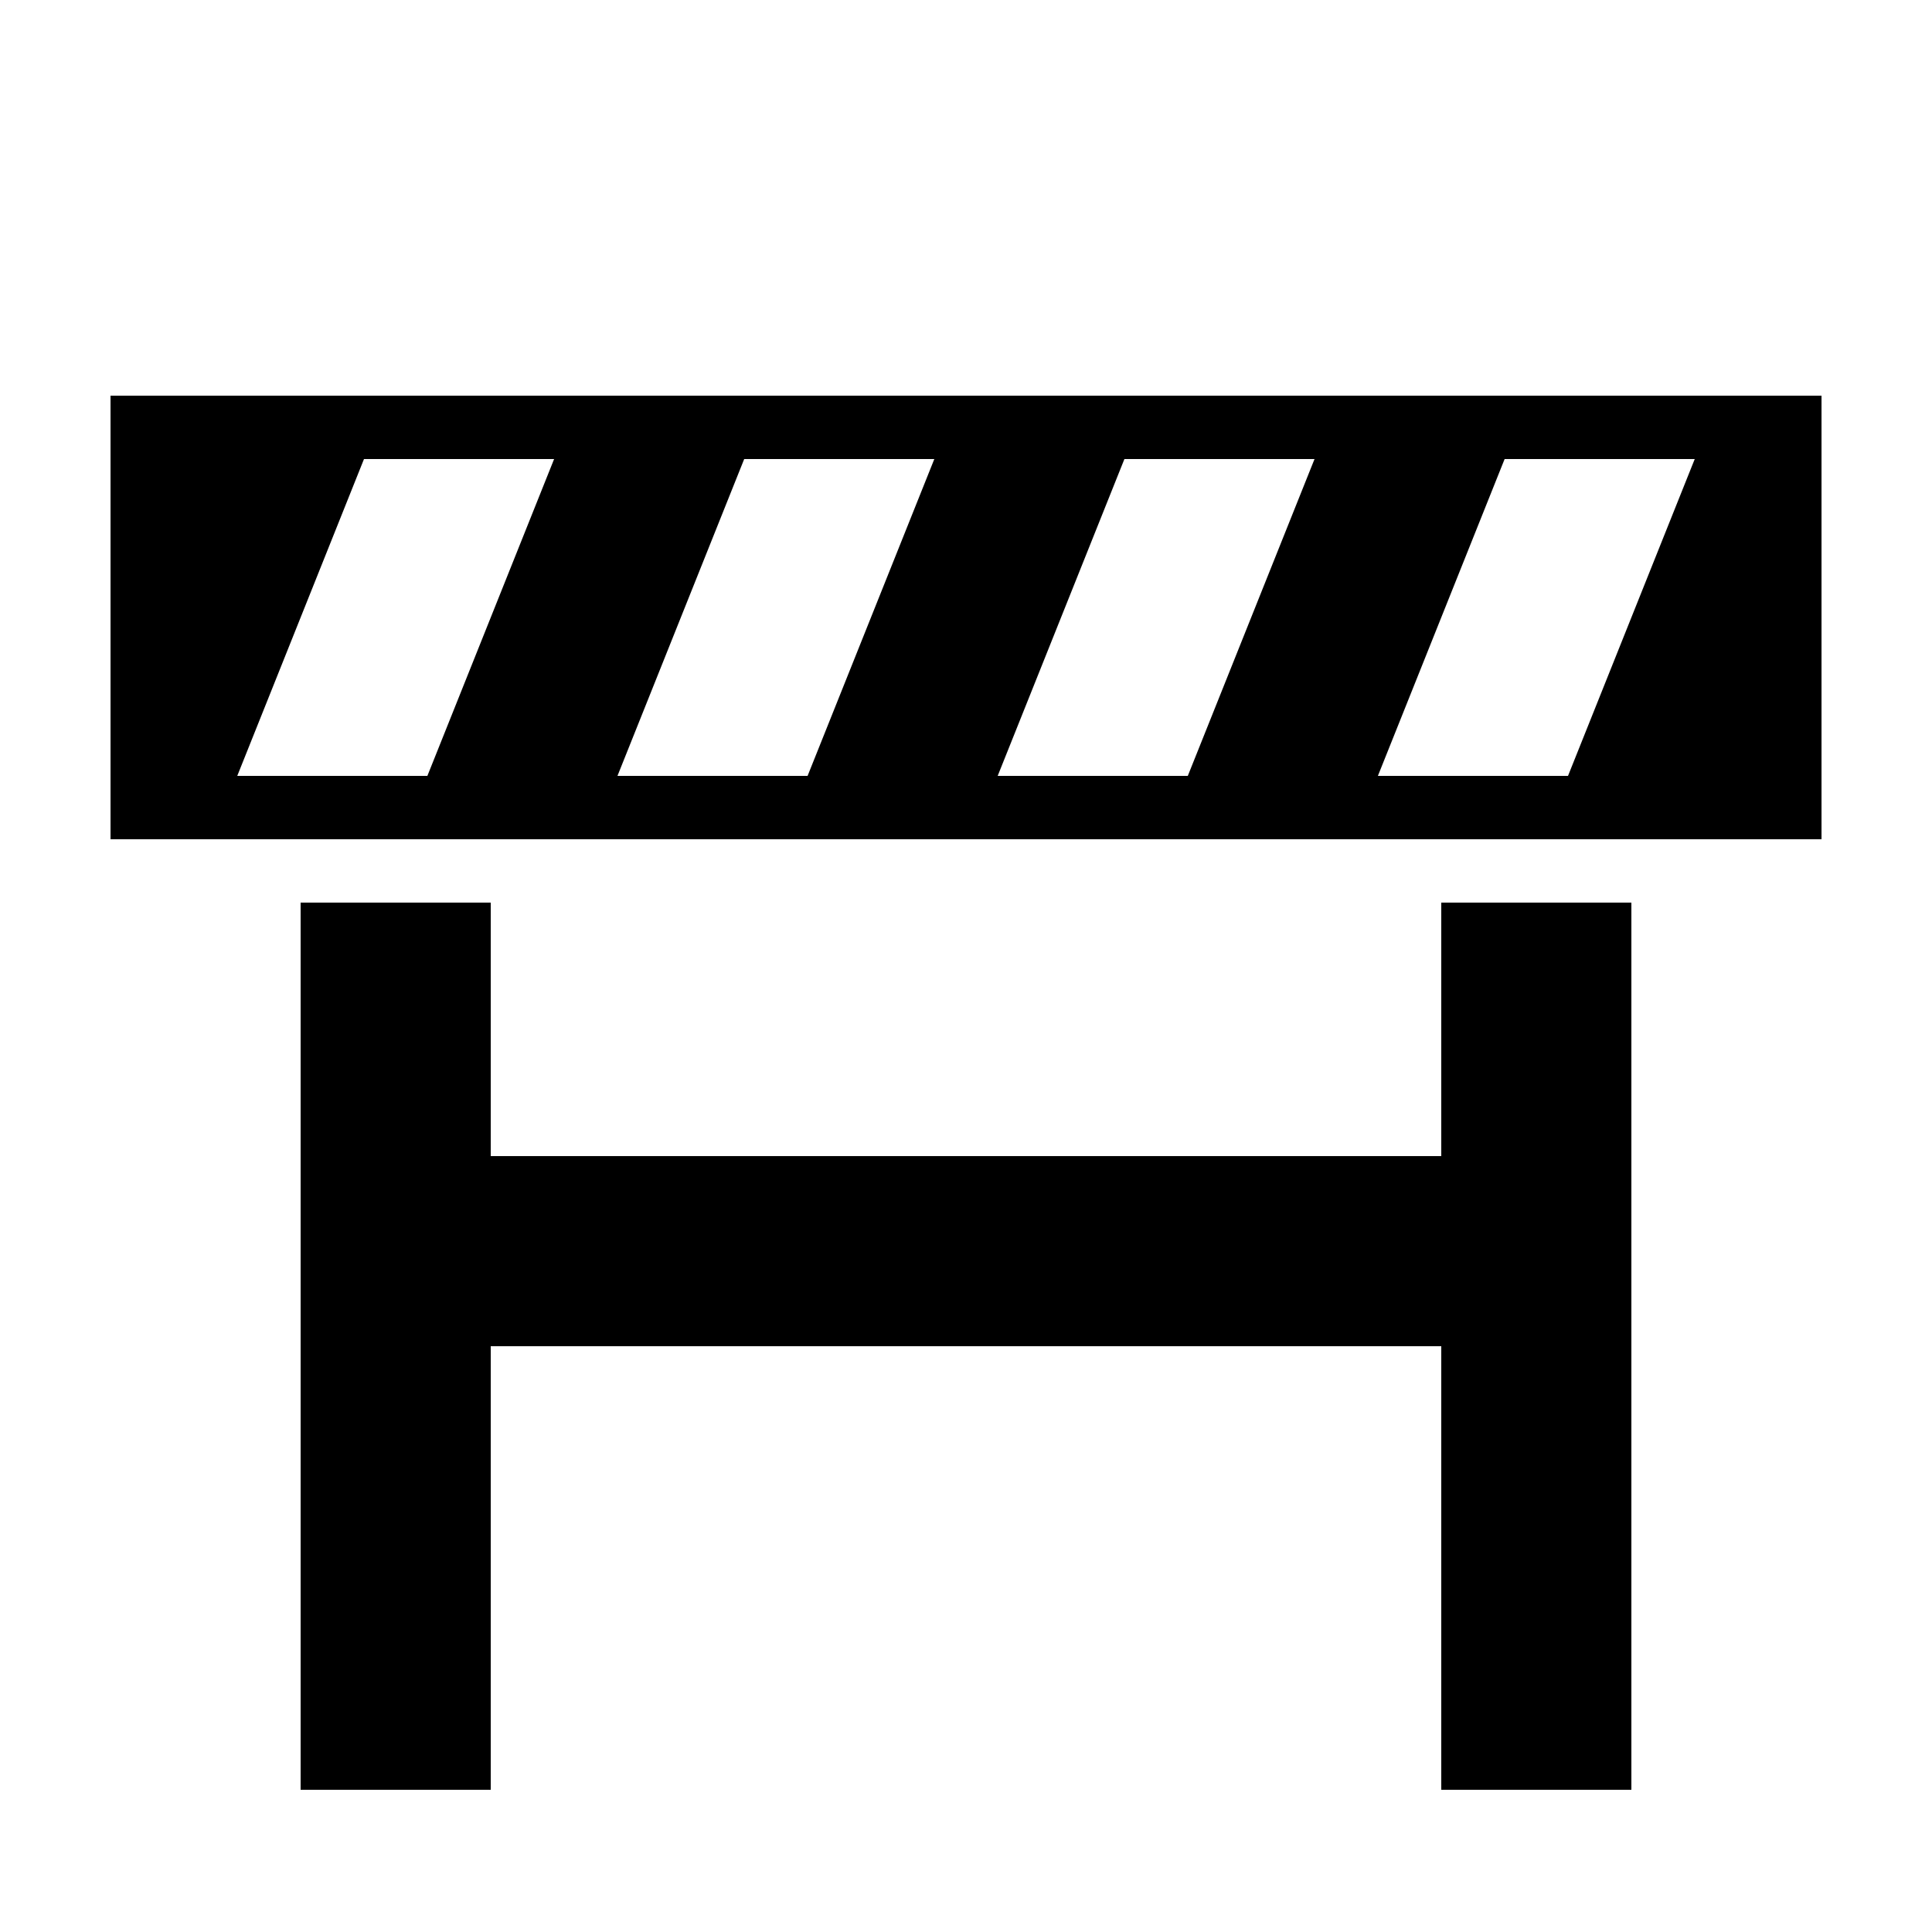 <?xml version="1.0" encoding="UTF-8"?>
<!-- Uploaded to: SVG Repo, www.svgrepo.com, Generator: SVG Repo Mixer Tools -->
<svg fill="#000000" width="800px" height="800px" version="1.1" viewBox="144 144 512 512" xmlns="http://www.w3.org/2000/svg">
 <g>
  <path d="m173.29 248.86v117.55h453.43v-117.55zm83.969 100.76h-50.383l33.586-83.969h50.383zm100.76 0h-50.383l33.586-83.969h50.383zm100.76 0h-50.383l33.586-83.969h50.383zm100.76 0h-50.383l33.586-83.969h50.383z"/>
  <path d="m525.95 383.2v67.176h-251.9v-67.176h-50.383v235.11h50.383v-117.55h251.9v117.55h50.383v-235.11z"/>
 </g>
</svg>